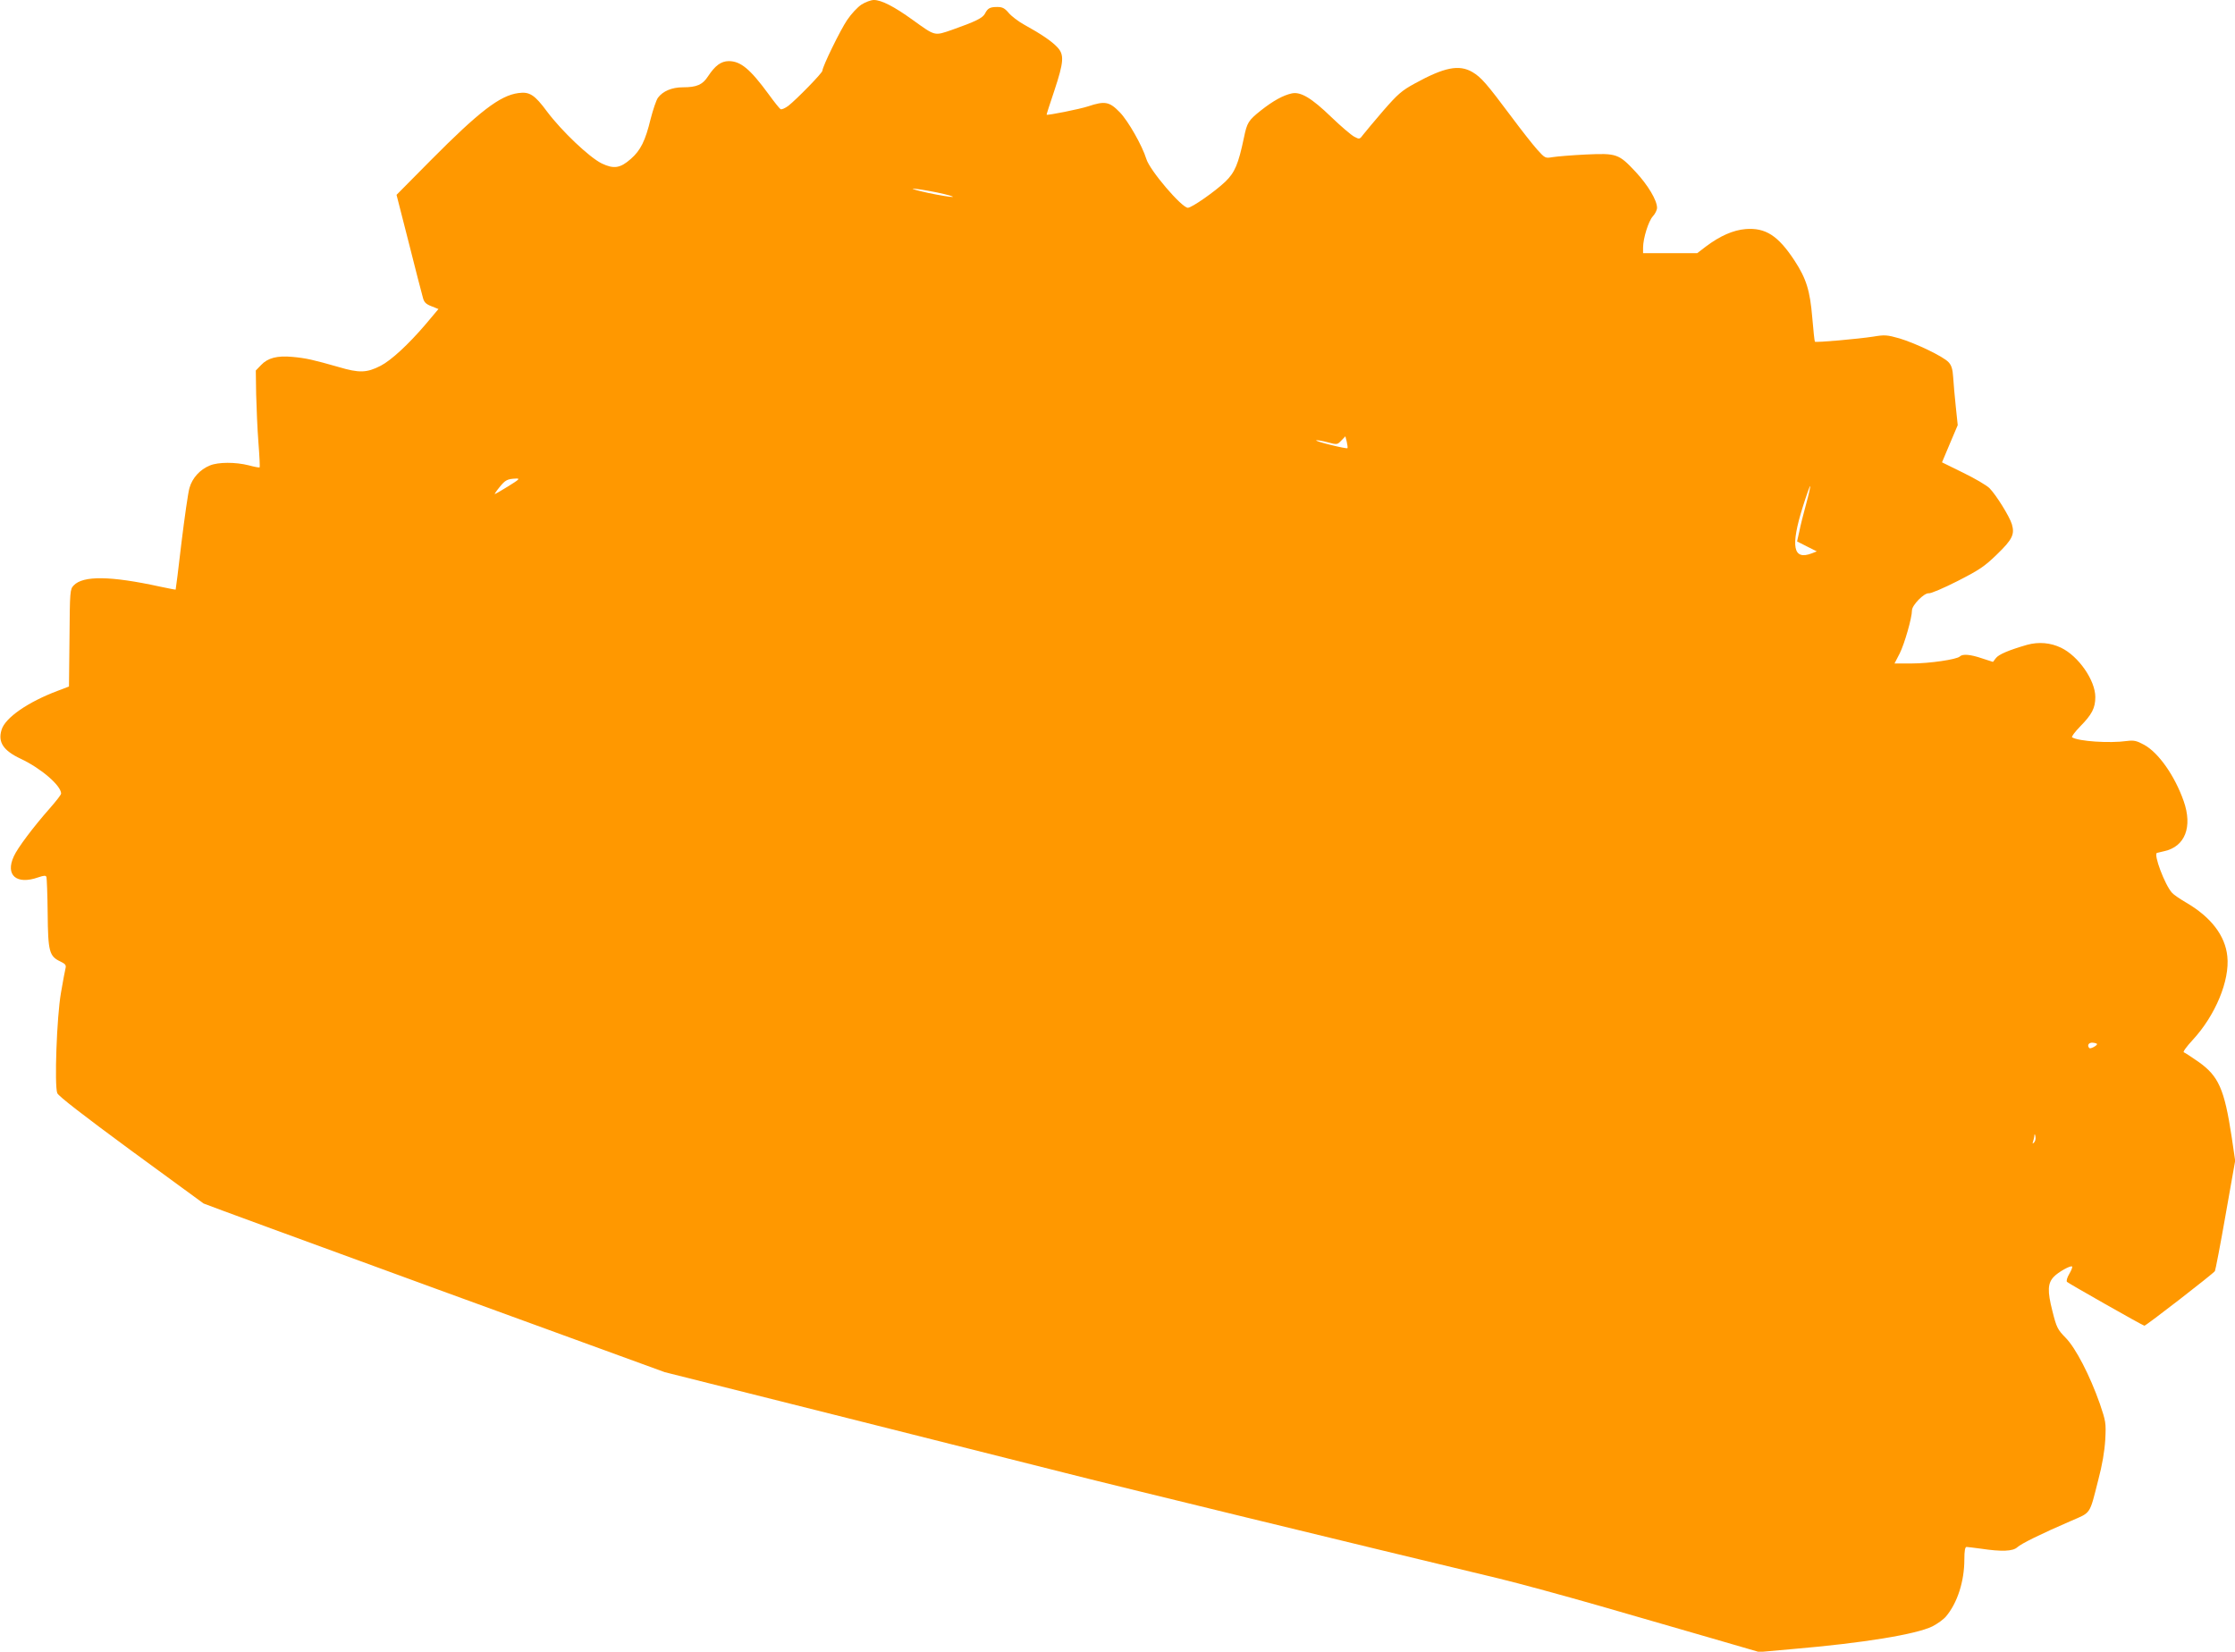 <?xml version="1.0" standalone="no"?>
<!DOCTYPE svg PUBLIC "-//W3C//DTD SVG 20010904//EN"
 "http://www.w3.org/TR/2001/REC-SVG-20010904/DTD/svg10.dtd">
<svg version="1.0" xmlns="http://www.w3.org/2000/svg"
 width="1280pt" height="946pt" viewBox="0 0 1280 946"
 preserveAspectRatio="xMidYMid meet">
<g transform="translate(0,946) scale(0.1,-0.1)"
fill="#ff9800" stroke="none">
<path d="M4934 9434 c-23 -15 -59 -54 -82 -88 -39 -57 -142 -268 -142 -291 0
-13 -149 -165 -195 -201 -19 -14 -39 -23 -45 -19 -6 4 -36 41 -67 84 -107 146
-161 191 -230 191 -44 -1 -77 -25 -118 -87 -31 -48 -64 -63 -144 -63 -63 0
-115 -22 -143 -60 -10 -14 -28 -68 -42 -122 -30 -124 -57 -179 -113 -228 -61
-54 -98 -59 -167 -26 -71 35 -229 185 -313 297 -71 96 -100 115 -164 106 -106
-14 -224 -105 -501 -384 l-197 -199 70 -274 c38 -151 74 -291 80 -311 7 -30
17 -40 50 -53 l40 -16 -74 -88 c-99 -116 -197 -206 -257 -237 -80 -41 -123
-42 -241 -7 -144 41 -186 51 -265 58 -86 8 -141 -6 -179 -47 l-30 -31 2 -136
c2 -75 7 -200 13 -276 6 -76 9 -141 7 -143 -2 -2 -30 3 -63 12 -75 19 -174 19
-222 -1 -57 -23 -101 -72 -117 -129 -8 -27 -28 -169 -46 -315 -17 -146 -32
-266 -33 -267 -1 -1 -41 7 -89 17 -284 62 -441 64 -495 7 -21 -22 -22 -32 -24
-301 l-3 -278 -63 -24 c-171 -64 -303 -155 -323 -224 -22 -71 10 -119 110
-166 117 -55 231 -154 231 -199 0 -7 -30 -45 -66 -86 -91 -103 -184 -226 -205
-274 -50 -108 16 -164 140 -120 33 11 43 12 47 2 2 -7 6 -100 7 -207 2 -220 9
-247 73 -277 29 -14 34 -21 29 -40 -3 -12 -15 -75 -26 -140 -24 -137 -38 -530
-21 -574 7 -17 145 -124 418 -325 224 -164 413 -302 420 -307 7 -4 604 -223
1327 -487 l1314 -479 999 -251 c549 -138 1132 -285 1294 -326 245 -63 1679
-412 2485 -605 116 -28 379 -100 585 -159 206 -60 494 -143 640 -185 l265 -77
190 17 c409 35 707 84 802 130 29 15 64 40 78 57 65 77 105 201 105 326 0 51
4 72 13 72 6 0 43 -5 82 -10 120 -18 183 -15 208 8 23 21 134 76 310 152 113
49 103 33 153 230 24 90 37 168 41 235 5 96 3 104 -31 205 -57 162 -138 319
-196 378 -46 47 -52 58 -76 154 -29 114 -27 158 8 195 25 27 97 67 105 59 3
-3 -4 -22 -16 -42 -13 -22 -18 -41 -13 -46 9 -9 430 -248 443 -251 7 -2 396
299 404 313 3 5 31 149 61 321 l55 311 -20 136 c-42 276 -75 349 -191 431 -39
27 -77 52 -83 54 -7 2 16 33 50 70 130 140 214 341 199 480 -12 118 -93 224
-235 307 -36 21 -73 46 -82 57 -41 45 -107 221 -86 228 7 2 26 6 42 10 119 26
163 139 111 287 -51 145 -144 277 -226 322 -44 24 -59 27 -99 22 -100 -14
-277 -2 -314 21 -5 3 16 31 46 62 68 69 87 106 87 169 0 95 -96 234 -196 282
-60 29 -128 35 -194 17 -104 -30 -164 -55 -180 -77 l-16 -21 -62 20 c-67 23
-112 27 -128 11 -17 -17 -174 -40 -276 -40 l-98 0 30 58 c27 54 70 203 70 246
0 30 70 101 96 98 12 -2 86 30 165 70 125 64 154 83 226 153 89 86 102 115 85
173 -14 45 -89 166 -128 206 -16 16 -84 56 -150 88 l-122 60 45 107 45 106
-11 105 c-6 58 -13 134 -15 169 -3 48 -10 69 -27 87 -31 33 -188 108 -281 136
-71 20 -84 21 -150 10 -84 -13 -328 -35 -334 -29 -2 2 -9 64 -15 138 -13 155
-34 223 -102 327 -94 143 -166 189 -280 180 -71 -6 -146 -39 -226 -99 l-51
-39 -155 0 -155 0 0 31 c0 54 31 153 56 180 13 14 24 36 24 49 0 43 -53 131
-122 205 -98 105 -109 108 -287 100 -80 -4 -165 -11 -189 -15 -42 -7 -43 -7
-89 44 -25 28 -91 112 -146 186 -145 194 -174 227 -224 257 -77 45 -161 28
-332 -66 -73 -40 -96 -60 -178 -154 -51 -60 -103 -121 -115 -137 -21 -28 -22
-29 -52 -13 -17 9 -76 59 -132 113 -113 109 -175 146 -226 135 -50 -11 -106
-42 -176 -97 -73 -58 -80 -70 -98 -157 -32 -152 -52 -199 -107 -252 -60 -57
-192 -149 -214 -149 -35 0 -219 215 -238 280 -23 75 -104 218 -152 267 -59 61
-85 66 -181 34 -48 -16 -234 -53 -238 -48 -1 1 19 63 44 137 55 166 58 207 17
250 -32 34 -92 75 -190 129 -33 18 -73 49 -88 67 -23 27 -36 34 -65 34 -43 0
-55 -7 -71 -38 -13 -25 -53 -45 -189 -93 -102 -35 -94 -37 -225 57 -105 76
-179 114 -222 114 -17 0 -49 -12 -71 -26z m431 -1076 c61 -13 101 -24 90 -26
-11 -1 -72 9 -135 22 -63 14 -104 25 -90 25 14 1 75 -9 135 -21z m2352 -1465
c-3 -2 -46 6 -97 19 -50 12 -87 24 -82 26 6 2 35 -3 65 -11 55 -15 56 -14 79
10 l23 24 8 -31 c4 -18 6 -34 4 -37z m-4806 -218 c-40 -25 -75 -45 -77 -45 -3
0 9 18 27 40 33 41 45 47 94 49 25 1 19 -5 -44 -44z m7433 -101 c-15 -55 -33
-125 -39 -157 l-13 -58 57 -29 56 -28 -28 -11 c-108 -42 -124 38 -52 267 21
67 40 120 42 118 2 -2 -8 -48 -23 -102z m1666 -3094 c0 -9 -38 -29 -44 -23
-15 15 -4 33 19 31 14 -1 25 -5 25 -8z m-361 -564 c-9 -8 -10 -7 -5 7 3 10 7
26 7 35 1 9 4 6 6 -7 3 -13 -1 -28 -8 -35z"/>
</g>
</svg>
